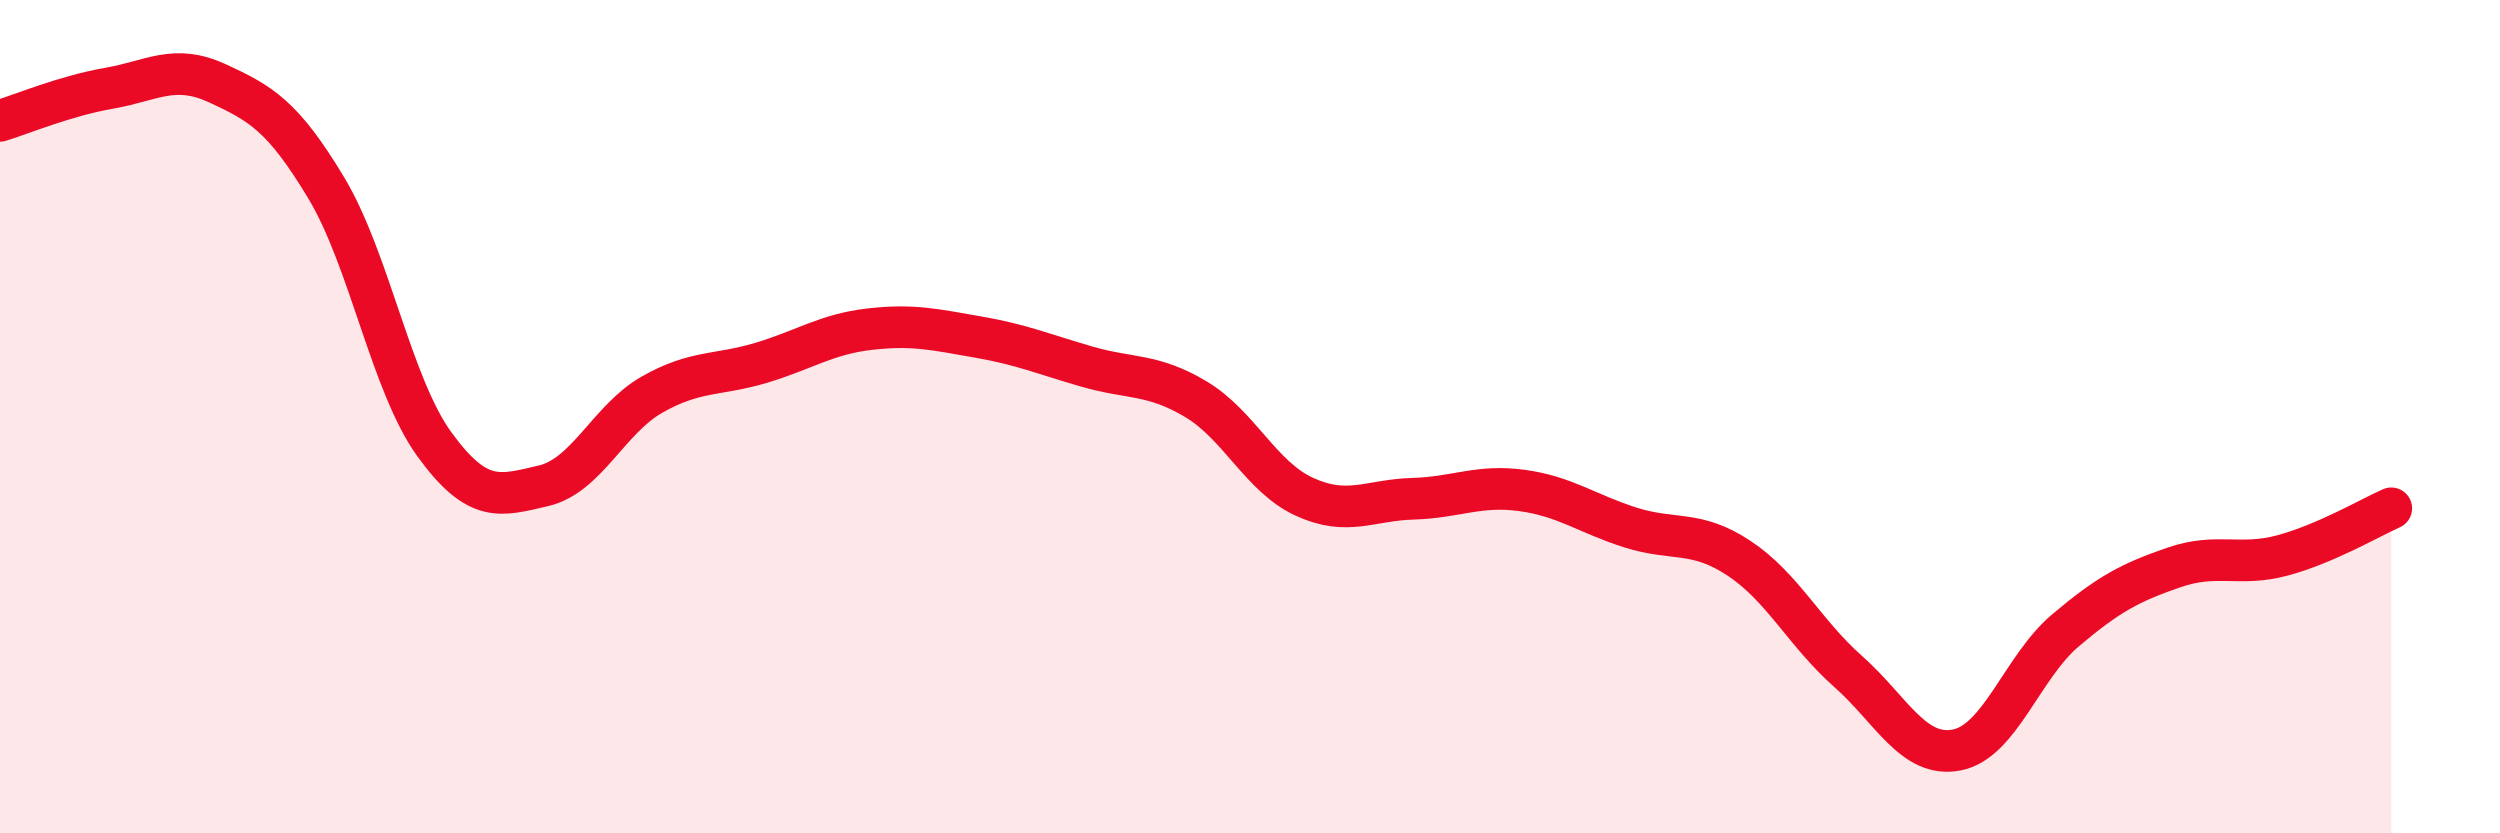 
    <svg width="60" height="20" viewBox="0 0 60 20" xmlns="http://www.w3.org/2000/svg">
      <path
        d="M 0,2.9 C 0.52,2.74 1.57,2.3 2.61,2.12 C 3.65,1.94 4.18,1.52 5.22,2 C 6.26,2.48 6.79,2.78 7.83,4.51 C 8.87,6.24 9.39,9.24 10.43,10.67 C 11.47,12.1 12,11.9 13.04,11.66 C 14.08,11.42 14.61,10.06 15.65,9.47 C 16.69,8.88 17.22,9.02 18.26,8.71 C 19.3,8.4 19.83,8.02 20.87,7.9 C 21.91,7.78 22.44,7.91 23.48,8.09 C 24.52,8.27 25.05,8.5 26.09,8.8 C 27.13,9.1 27.66,8.96 28.7,9.58 C 29.74,10.2 30.26,11.44 31.3,11.92 C 32.34,12.4 32.87,12 33.91,11.97 C 34.95,11.94 35.48,11.63 36.52,11.77 C 37.56,11.91 38.09,12.33 39.13,12.66 C 40.17,12.99 40.7,12.71 41.74,13.4 C 42.78,14.09 43.31,15.19 44.35,16.11 C 45.39,17.03 45.92,18.2 46.96,18 C 48,17.8 48.53,16.01 49.57,15.13 C 50.61,14.25 51.13,13.98 52.17,13.62 C 53.21,13.26 53.74,13.61 54.78,13.33 C 55.82,13.05 56.87,12.43 57.39,12.2L57.39 20L0 20Z"
        fill="#EB0A25"
        opacity="0.1"
        stroke-linecap="round"
        stroke-linejoin="round"
      />
      <path
        d="M 0,2.9 C 0.52,2.74 1.57,2.3 2.61,2.12 C 3.65,1.94 4.18,1.52 5.22,2 C 6.26,2.48 6.79,2.78 7.83,4.51 C 8.87,6.24 9.39,9.24 10.43,10.67 C 11.47,12.1 12,11.9 13.04,11.66 C 14.08,11.42 14.61,10.06 15.65,9.47 C 16.69,8.88 17.22,9.02 18.26,8.71 C 19.3,8.4 19.83,8.02 20.87,7.9 C 21.91,7.78 22.44,7.91 23.48,8.09 C 24.52,8.27 25.05,8.5 26.09,8.8 C 27.13,9.1 27.66,8.96 28.7,9.58 C 29.74,10.2 30.26,11.44 31.3,11.92 C 32.34,12.4 32.87,12 33.91,11.97 C 34.95,11.94 35.48,11.63 36.52,11.77 C 37.56,11.91 38.09,12.33 39.13,12.66 C 40.17,12.99 40.7,12.71 41.74,13.4 C 42.78,14.09 43.31,15.19 44.35,16.11 C 45.39,17.03 45.92,18.2 46.96,18 C 48,17.8 48.53,16.01 49.57,15.13 C 50.61,14.25 51.13,13.98 52.17,13.62 C 53.21,13.26 53.74,13.61 54.78,13.33 C 55.82,13.05 56.87,12.43 57.39,12.2"
        stroke="#EB0A25"
        stroke-width="1"
        fill="none"
        stroke-linecap="round"
        stroke-linejoin="round"
      />
    </svg>
  